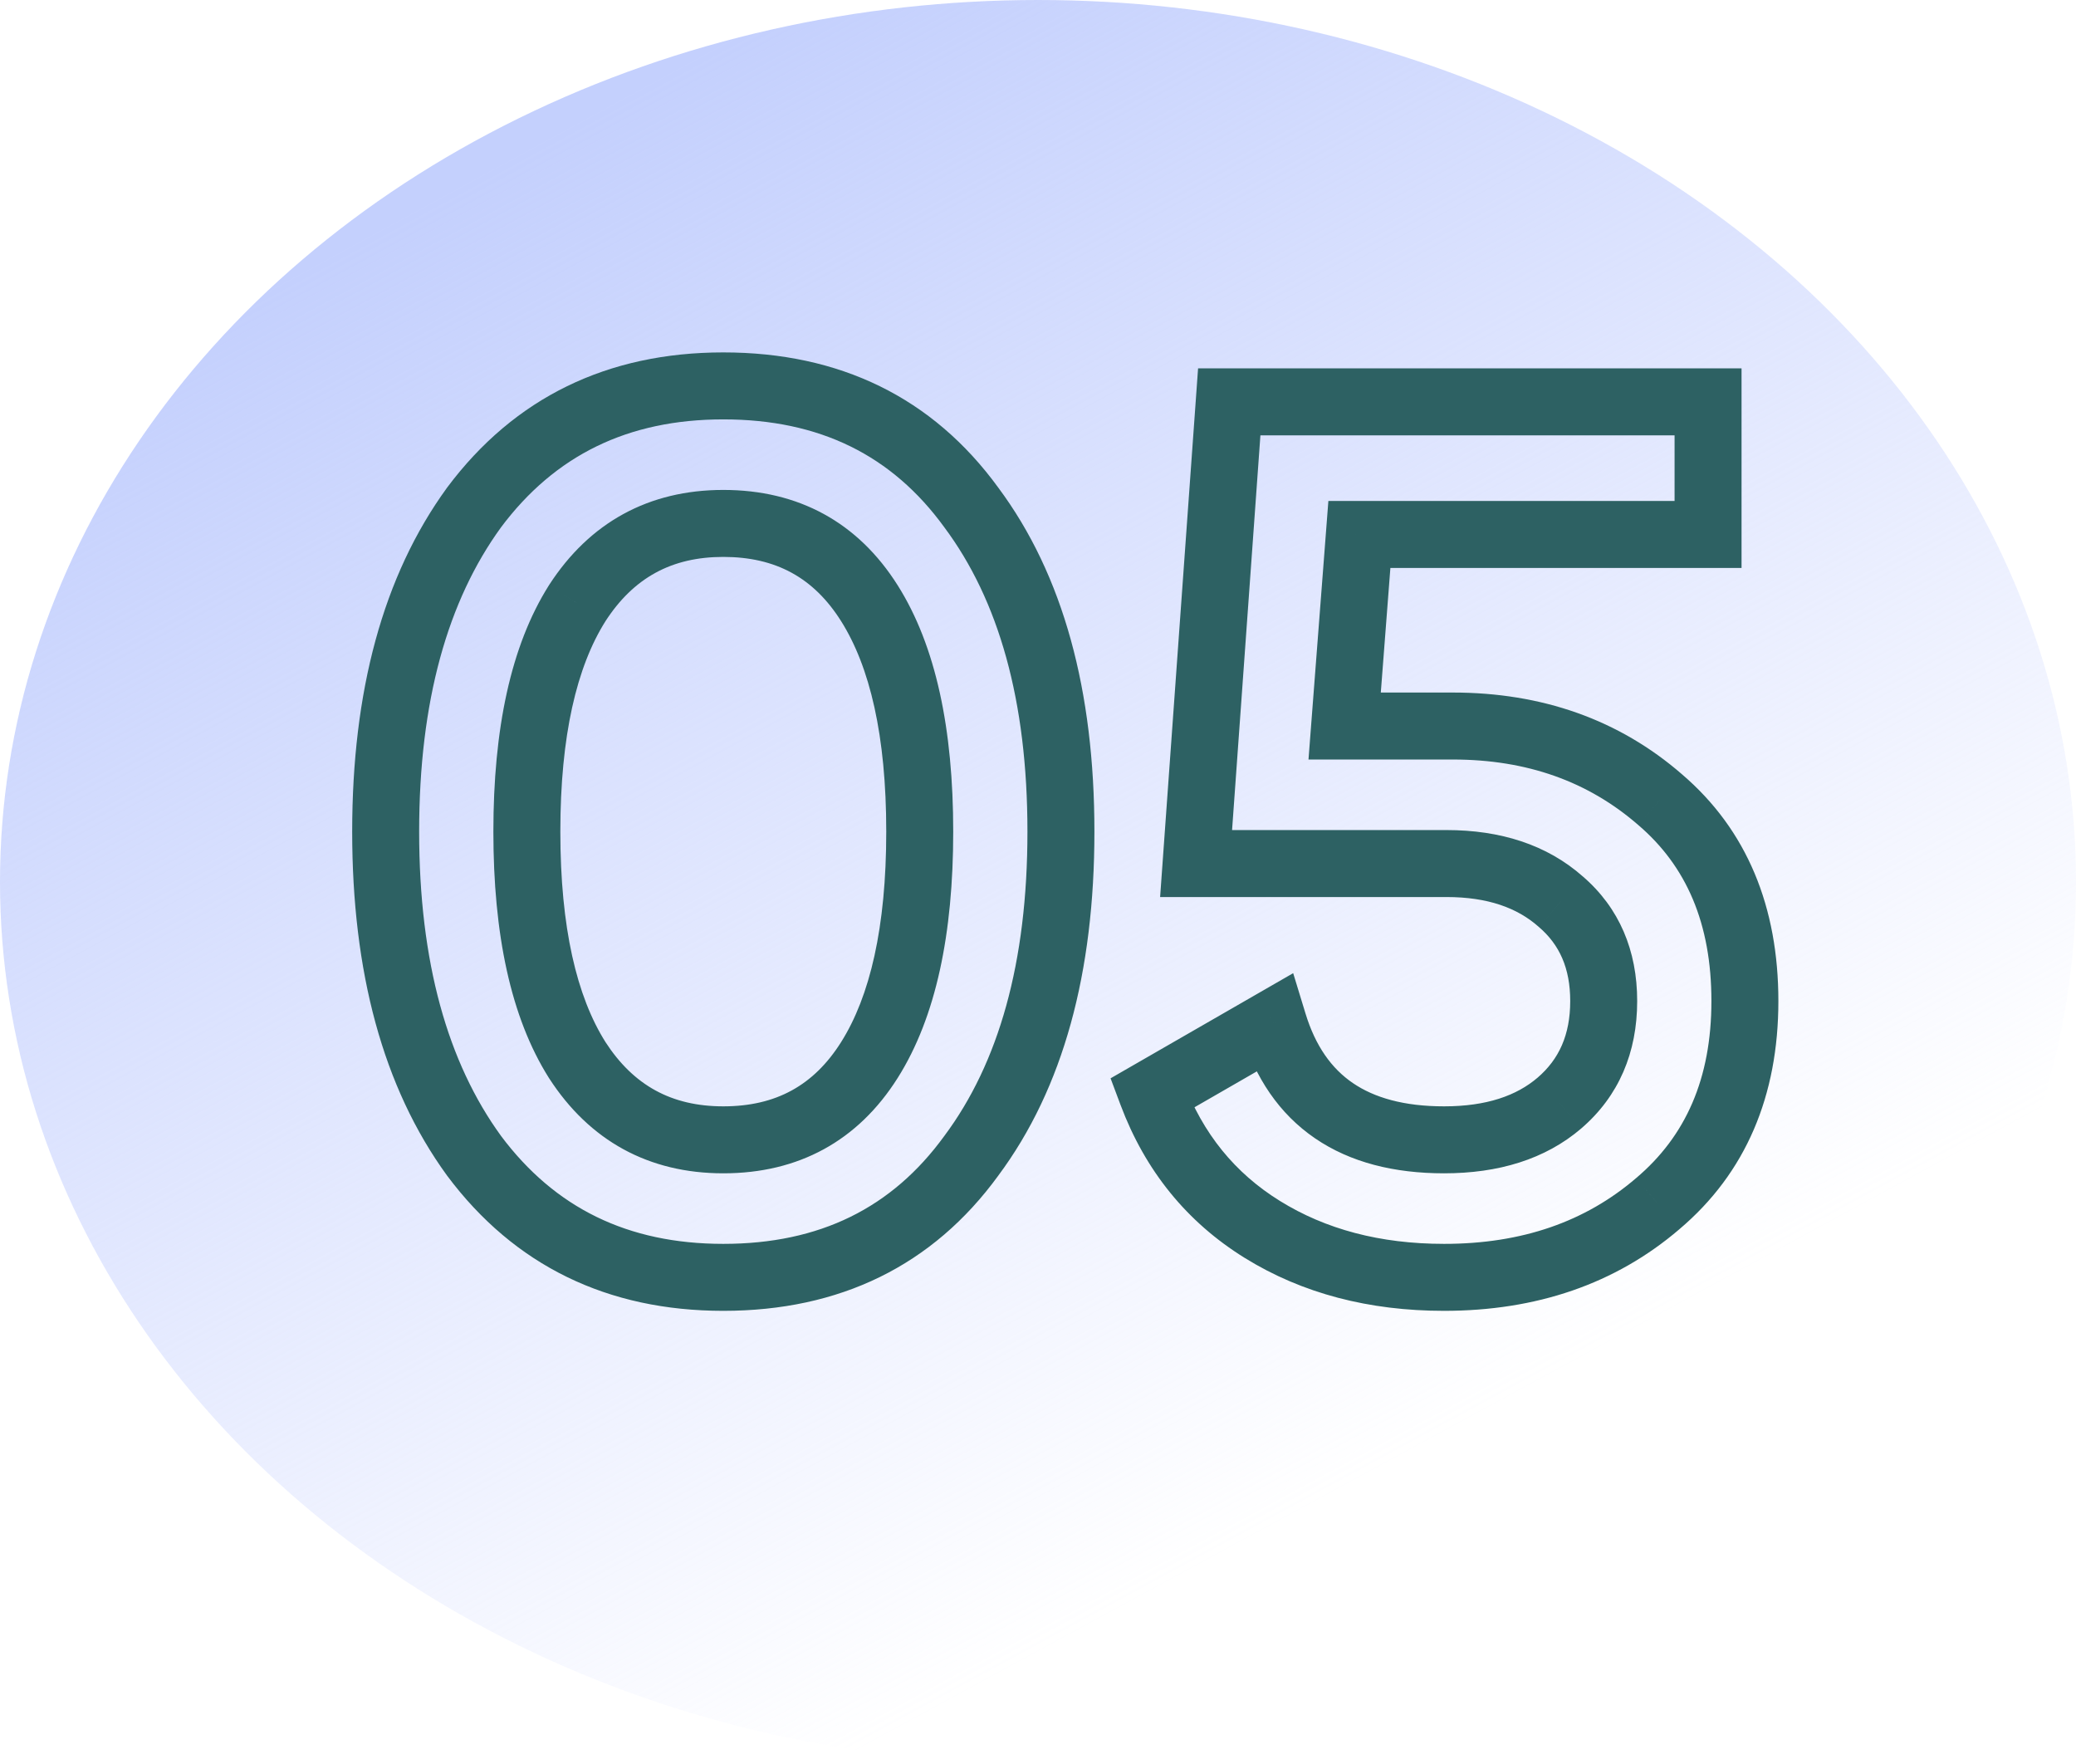 <svg class="w-full h-full" viewBox="0 0 186 158" fill="none" xmlns="http://www.w3.org/2000/svg">
    <ellipse cx="93" cy="79" rx="93" ry="79" fill="url(#paint0_linear_47_319)"/>
    <mask id="path-2-outside-1_47_319" maskUnits="userSpaceOnUse" x="31" y="31" width="129" height="87" fill="black">
        <rect fill="white" x="31" y="31" width="129" height="87"/>
        <path d="M87.024 103.54C81.744 110.8 74.338 114.43 64.804 114.43C55.344 114.43 47.901 110.8 42.474 103.54C37.194 96.28 34.554 86.6 34.554 74.5C34.554 62.4 37.194 52.72 42.474 45.46C47.901 38.2 55.344 34.57 64.804 34.57C74.338 34.57 81.744 38.2 87.024 45.46C92.378 52.647 95.054 62.327 95.054 74.5C95.054 86.673 92.378 96.353 87.024 103.54ZM64.804 102.11C70.524 102.11 74.888 99.727 77.894 94.96C80.901 90.193 82.404 83.373 82.404 74.5C82.404 65.627 80.901 58.807 77.894 54.04C74.888 49.273 70.524 46.89 64.804 46.89C59.158 46.89 54.794 49.273 51.714 54.04C48.708 58.807 47.204 65.627 47.204 74.5C47.204 83.373 48.708 90.193 51.714 94.96C54.794 99.727 59.158 102.11 64.804 102.11ZM120.474 65.04H130.154C137.488 65.04 143.684 67.24 148.744 71.64C153.804 75.967 156.334 81.98 156.334 89.68C156.334 97.38 153.731 103.43 148.524 107.83C143.391 112.23 137.011 114.43 129.384 114.43C123.151 114.43 117.724 113 113.104 110.14C108.484 107.28 105.184 103.21 103.204 97.93L114.094 91.66C116.221 98.627 121.318 102.11 129.384 102.11C133.711 102.11 137.158 101.01 139.724 98.81C142.364 96.537 143.684 93.493 143.684 89.68C143.684 85.94 142.401 82.97 139.834 80.77C137.268 78.497 133.858 77.36 129.604 77.36H107.164L110.134 36H153.034V47.88H121.794L120.474 65.04Z"/>
    </mask>
    <path d="M87.024 103.54L84.618 101.748L84.608 101.762L84.598 101.775L87.024 103.54ZM42.474 103.54L40.048 105.305L40.06 105.32L40.071 105.336L42.474 103.54ZM42.474 45.46L40.071 43.664L40.06 43.68L40.048 43.696L42.474 45.46ZM87.024 45.46L84.598 47.224L84.608 47.238L84.618 47.252L87.024 45.46ZM77.894 94.96L80.432 96.561L77.894 94.96ZM51.714 54.04L49.194 52.412L49.186 52.426L49.177 52.44L51.714 54.04ZM51.714 94.96L49.177 96.561L49.186 96.574L49.194 96.588L51.714 94.96ZM84.598 101.775C79.922 108.205 73.448 111.43 64.804 111.43V117.43C75.228 117.43 83.566 113.395 89.451 105.305L84.598 101.775ZM64.804 111.43C56.242 111.43 49.709 108.208 44.877 101.744L40.071 105.336C46.093 113.392 54.447 117.43 64.804 117.43V111.43ZM44.901 101.775C40.104 95.18 37.554 86.183 37.554 74.5H31.554C31.554 87.017 34.285 97.38 40.048 105.305L44.901 101.775ZM37.554 74.5C37.554 62.817 40.104 53.82 44.901 47.224L40.048 43.696C34.285 51.62 31.554 61.983 31.554 74.5H37.554ZM44.877 47.256C49.709 40.792 56.242 37.57 64.804 37.57V31.57C54.447 31.57 46.093 35.608 40.071 43.664L44.877 47.256ZM64.804 37.57C73.448 37.57 79.922 40.795 84.598 47.224L89.451 43.696C83.566 35.605 75.228 31.57 64.804 31.57V37.57ZM84.618 47.252C89.469 53.764 92.054 62.744 92.054 74.5H98.054C98.054 61.909 95.286 51.529 89.43 43.668L84.618 47.252ZM92.054 74.5C92.054 86.256 89.469 95.236 84.618 101.748L89.43 105.332C95.286 97.471 98.054 87.091 98.054 74.5H92.054ZM64.804 105.11C71.535 105.11 76.866 102.214 80.432 96.561L75.357 93.359C72.91 97.239 69.513 99.11 64.804 99.11V105.11ZM80.432 96.561C83.868 91.113 85.404 83.642 85.404 74.5H79.404C79.404 83.105 77.934 89.273 75.357 93.359L80.432 96.561ZM85.404 74.5C85.404 65.358 83.868 57.887 80.432 52.44L75.357 55.641C77.934 59.727 79.404 65.895 79.404 74.5H85.404ZM80.432 52.44C76.866 46.786 71.535 43.89 64.804 43.89V49.89C69.513 49.89 72.91 51.761 75.357 55.641L80.432 52.44ZM64.804 43.89C58.133 43.89 52.824 46.795 49.194 52.412L54.234 55.668C56.765 51.752 60.182 49.89 64.804 49.89V43.89ZM49.177 52.44C45.741 57.887 44.204 65.358 44.204 74.5H50.204C50.204 65.895 51.674 59.727 54.252 55.641L49.177 52.44ZM44.204 74.5C44.204 83.642 45.741 91.113 49.177 96.561L54.252 93.359C51.674 89.273 50.204 83.105 50.204 74.5H44.204ZM49.194 96.588C52.824 102.205 58.133 105.11 64.804 105.11V99.11C60.182 99.11 56.765 97.249 54.234 93.332L49.194 96.588ZM120.474 65.04L117.483 64.81L117.235 68.04H120.474V65.04ZM148.744 71.64L146.776 73.904L146.785 73.912L146.795 73.92L148.744 71.64ZM148.524 107.83L146.588 105.539L146.58 105.545L146.572 105.552L148.524 107.83ZM113.104 110.14L111.525 112.691L113.104 110.14ZM103.204 97.93L101.707 95.33L99.502 96.6L100.395 98.983L103.204 97.93ZM114.094 91.66L116.964 90.784L115.863 87.18L112.597 89.06L114.094 91.66ZM139.724 98.81L141.677 101.088L141.682 101.083L139.724 98.81ZM139.834 80.77L137.845 83.016L137.863 83.032L137.882 83.048L139.834 80.77ZM107.164 77.36L104.172 77.145L103.941 80.36H107.164V77.36ZM110.134 36V33H107.342L107.142 35.785L110.134 36ZM153.034 36H156.034V33H153.034V36ZM153.034 47.88V50.88H156.034V47.88H153.034ZM121.794 47.88V44.88H119.016L118.803 47.65L121.794 47.88ZM120.474 68.04H130.154V62.04H120.474V68.04ZM130.154 68.04C136.837 68.04 142.314 70.024 146.776 73.904L150.713 69.376C145.054 64.456 138.138 62.04 130.154 62.04V68.04ZM146.795 73.92C151.08 77.585 153.334 82.704 153.334 89.68H159.334C159.334 81.255 156.528 74.349 150.694 69.36L146.795 73.92ZM153.334 89.68C153.334 96.625 151.028 101.787 146.588 105.539L150.461 110.121C156.434 105.073 159.334 98.135 159.334 89.68H153.334ZM146.572 105.552C142.052 109.426 136.393 111.43 129.384 111.43V117.43C137.629 117.43 144.73 115.034 150.477 110.108L146.572 105.552ZM129.384 111.43C123.625 111.43 118.762 110.114 114.683 107.589L111.525 112.691C116.686 115.886 122.677 117.43 129.384 117.43V111.43ZM114.683 107.589C110.65 105.093 107.77 101.56 106.013 96.877L100.395 98.983C102.599 104.86 106.318 109.467 111.525 112.691L114.683 107.589ZM104.701 100.53L115.591 94.26L112.597 89.06L101.707 95.33L104.701 100.53ZM111.225 92.536C112.45 96.549 114.611 99.782 117.819 101.974C120.999 104.147 124.93 105.11 129.384 105.11V99.11C125.772 99.11 123.122 98.331 121.205 97.021C119.316 95.73 117.865 93.738 116.964 90.784L111.225 92.536ZM129.384 105.11C134.222 105.11 138.428 103.872 141.677 101.088L137.772 96.532C135.887 98.148 133.2 99.11 129.384 99.11V105.11ZM141.682 101.083C145.051 98.182 146.684 94.274 146.684 89.68H140.684C140.684 92.713 139.677 94.891 137.767 96.537L141.682 101.083ZM146.684 89.68C146.684 85.169 145.094 81.327 141.787 78.492L137.882 83.048C139.708 84.613 140.684 86.711 140.684 89.68H146.684ZM141.823 78.524C138.585 75.656 134.407 74.36 129.604 74.36V80.36C133.308 80.36 135.95 81.338 137.845 83.016L141.823 78.524ZM129.604 74.36H107.164V80.36H129.604V74.36ZM110.157 77.575L113.127 36.215L107.142 35.785L104.172 77.145L110.157 77.575ZM110.134 39H153.034V33H110.134V39ZM150.034 36V47.88H156.034V36H150.034ZM153.034 44.88H121.794V50.88H153.034V44.88ZM118.803 47.65L117.483 64.81L123.465 65.27L124.785 48.11L118.803 47.65Z" fill="#2D6163" mask="url(#path-2-outside-1_47_319)"/>
    <defs>
        <linearGradient id="paint0_linear_47_319" x1="8" y1="34.5" x2="75" y2="158" gradientUnits="userSpaceOnUse">
            <stop stop-color="#C4D0FD"/>
            <stop offset="1" stop-color="#C5D0FE" stop-opacity="0"/>
        </linearGradient>
    </defs>
</svg>
